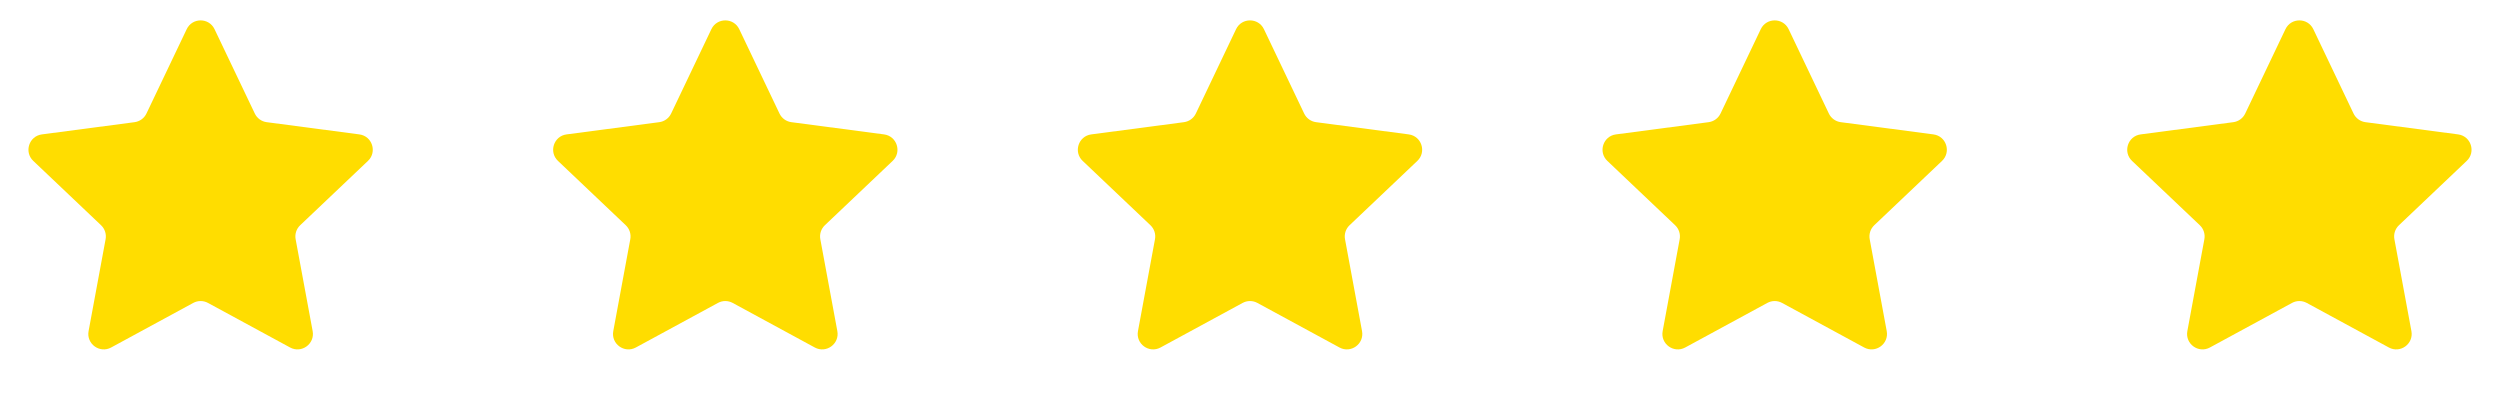 <?xml version="1.0" encoding="UTF-8"?> <svg xmlns="http://www.w3.org/2000/svg" width="162" height="26" viewBox="0 0 162 26" fill="none"><path d="M12.098 1.891C12.46 1.132 13.54 1.132 13.902 1.891L16.511 7.357C16.656 7.662 16.947 7.873 17.282 7.917L23.286 8.709C24.12 8.819 24.454 9.847 23.844 10.426L19.452 14.595C19.206 14.828 19.095 15.169 19.157 15.502L20.26 21.457C20.413 22.284 19.539 22.919 18.799 22.518L13.477 19.629C13.18 19.467 12.82 19.467 12.523 19.629L7.201 22.518C6.461 22.919 5.587 22.284 5.74 21.457L6.843 15.502C6.905 15.169 6.794 14.828 6.548 14.595L2.156 10.426C1.546 9.847 1.88 8.819 2.714 8.709L8.718 7.917C9.053 7.873 9.344 7.662 9.49 7.357L12.098 1.891Z" fill="#FFDD00"></path><path d="M46.097 1.891C46.46 1.132 47.54 1.132 47.903 1.891L50.511 7.357C50.656 7.662 50.947 7.873 51.282 7.917L57.286 8.709C58.12 8.819 58.454 9.847 57.844 10.426L53.452 14.595C53.206 14.828 53.095 15.169 53.157 15.502L54.26 21.457C54.413 22.284 53.539 22.919 52.799 22.518L47.477 19.629C47.179 19.467 46.821 19.467 46.523 19.629L41.201 22.518C40.461 22.919 39.587 22.284 39.74 21.457L40.843 15.502C40.905 15.169 40.794 14.828 40.548 14.595L36.156 10.426C35.546 9.847 35.88 8.819 36.714 8.709L42.718 7.917C43.053 7.873 43.344 7.662 43.489 7.357L46.097 1.891Z" fill="#FFDD00"></path><path d="M80.097 1.891C80.46 1.132 81.54 1.132 81.903 1.891L84.51 7.357C84.656 7.662 84.947 7.873 85.282 7.917L91.286 8.709C92.12 8.819 92.454 9.847 91.844 10.426L87.452 14.595C87.206 14.828 87.095 15.169 87.157 15.502L88.26 21.457C88.413 22.284 87.539 22.919 86.799 22.518L81.477 19.629C81.18 19.467 80.82 19.467 80.523 19.629L75.201 22.518C74.461 22.919 73.587 22.284 73.74 21.457L74.843 15.502C74.905 15.169 74.794 14.828 74.548 14.595L70.156 10.426C69.546 9.847 69.88 8.819 70.714 8.709L76.718 7.917C77.053 7.873 77.344 7.662 77.49 7.357L80.097 1.891Z" fill="#FFDD00"></path><path d="M114.097 1.891C114.46 1.132 115.54 1.132 115.903 1.891L118.51 7.357C118.656 7.662 118.947 7.873 119.282 7.917L125.286 8.709C126.12 8.819 126.454 9.847 125.844 10.426L121.452 14.595C121.206 14.828 121.095 15.169 121.157 15.502L122.26 21.457C122.413 22.284 121.539 22.919 120.799 22.518L115.477 19.629C115.18 19.467 114.82 19.467 114.523 19.629L109.201 22.518C108.461 22.919 107.587 22.284 107.74 21.457L108.843 15.502C108.905 15.169 108.794 14.828 108.548 14.595L104.156 10.426C103.546 9.847 103.88 8.819 104.714 8.709L110.718 7.917C111.053 7.873 111.344 7.662 111.49 7.357L114.097 1.891Z" fill="#FFDD00"></path><path d="M148.097 1.891C148.46 1.132 149.54 1.132 149.903 1.891L152.51 7.357C152.656 7.662 152.947 7.873 153.282 7.917L159.286 8.709C160.12 8.819 160.454 9.847 159.844 10.426L155.452 14.595C155.206 14.828 155.095 15.169 155.157 15.502L156.26 21.457C156.413 22.284 155.539 22.919 154.799 22.518L149.477 19.629C149.18 19.467 148.82 19.467 148.523 19.629L143.201 22.518C142.461 22.919 141.587 22.284 141.74 21.457L142.843 15.502C142.905 15.169 142.794 14.828 142.548 14.595L138.156 10.426C137.546 9.847 137.88 8.819 138.714 8.709L144.718 7.917C145.053 7.873 145.344 7.662 145.49 7.357L148.097 1.891Z" fill="#FFDD00"></path></svg> 
